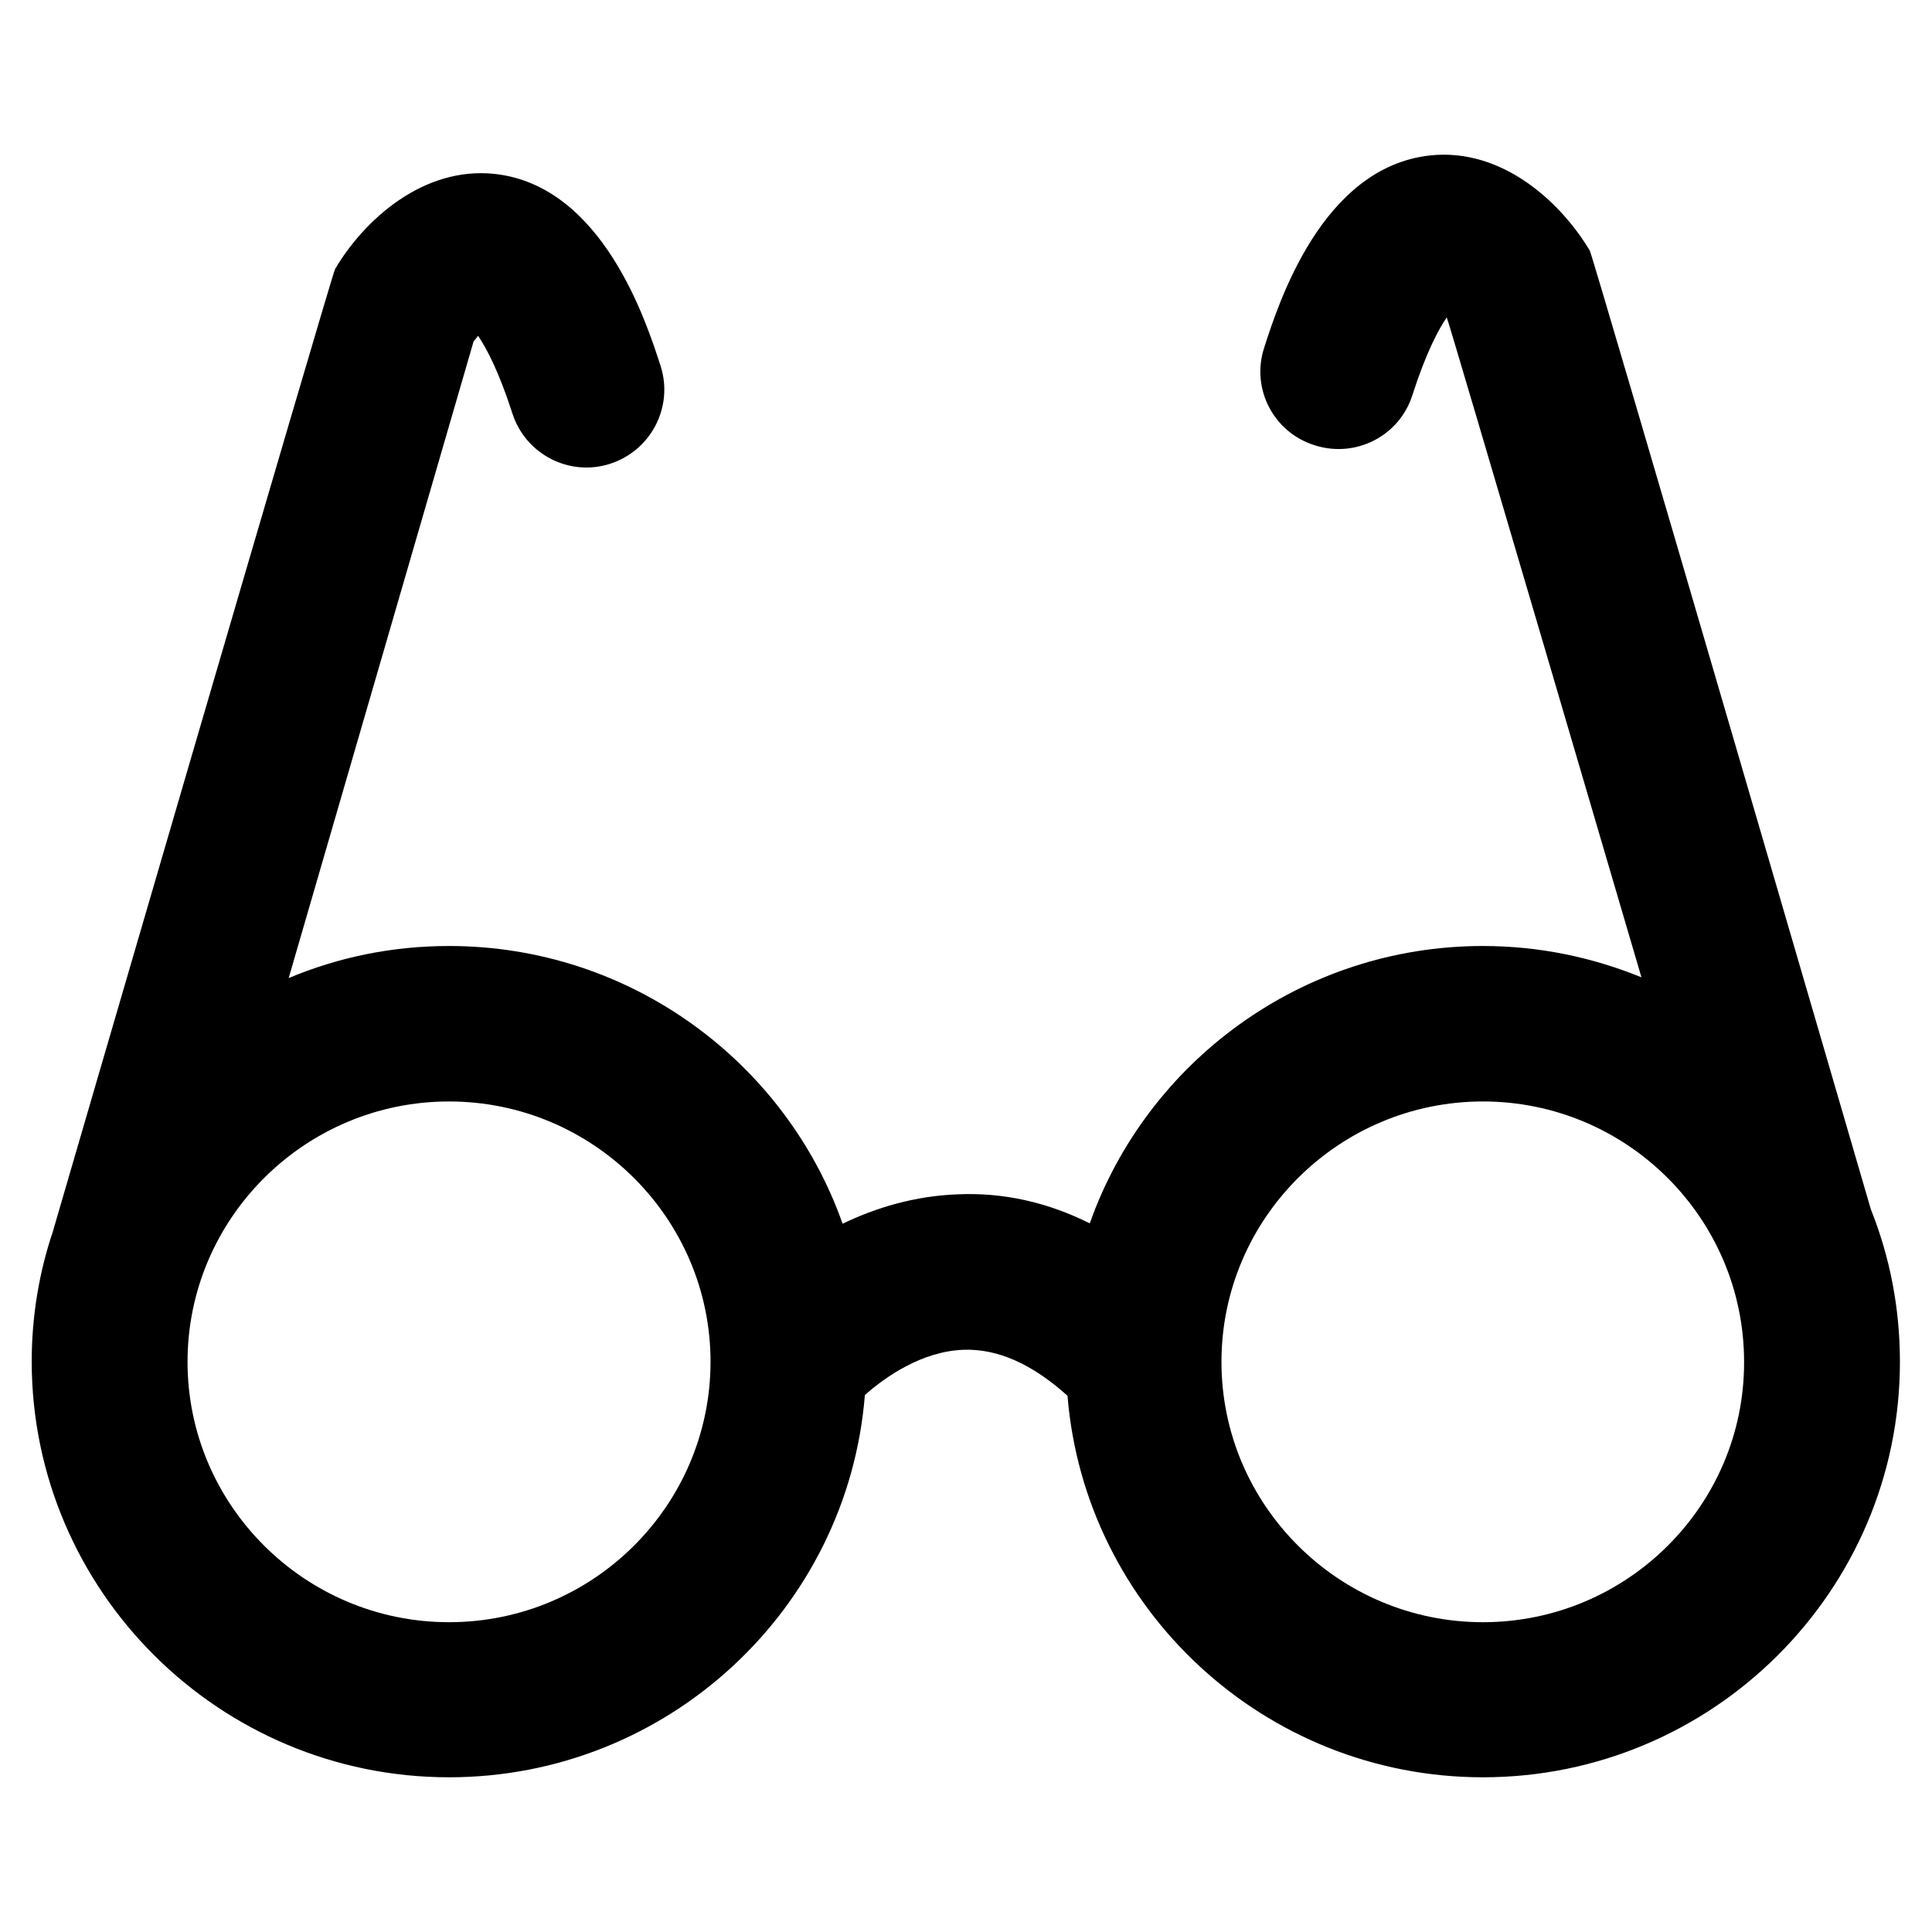 <?xml version='1.0' encoding='utf-8'?>
<!DOCTYPE svg PUBLIC '-//W3C//DTD SVG 1.1//EN' 'http://www.w3.org/Graphics/SVG/1.1/DTD/svg11.dtd'>
<svg version="1.1" xmlns="http://www.w3.org/2000/svg" viewBox="0 0 512 512" xmlns:xlink="http://www.w3.org/1999/xlink" enable-background="new 0 0 512 512">
  <g>
    <path d="m495.8,320.5c0,0-73.6-252.6-74.5-254.1-7.7-12.9-23.3-27.3-42.4-25.2-28.6,3.2-40.1,39.2-43.9,51-3.5,10.8 2.5,22.4 13.4,25.8 10.9,3.5 22.5-2.5 25.9-13.3 3.7-11.5 7-17.5 9.1-20.6 0.4,0.5 51.6,174.9 51.6,174.9-13-5.3-27.1-8.3-42-8.3-48.1,0-89.1,30.8-104.2,73.5-11.2-5.6-22.9-8.2-34.8-7.7-11.6,0.4-22,3.6-30.7,7.8-15.1-42.8-56.2-73.6-104.3-73.6-15.1,0-29.4,3-42.5,8.5l49-168.7c0.4-0.5 0.8-1 1.2-1.5 2.1,3.1 5.4,9.1 9.1,20.6 3.5,10.8 15.1,16.8 25.9,13.3 10.8-3.5 16.8-15 13.4-25.8-3.8-11.8-15.4-47.8-43.9-51-19.1-2.1-34.8,12.3-42.4,25.2-0.9,1.5-74.6,254.4-74.6,254.4 0,0.1-0.1,0.3-0.1,0.4-3.7,10.9-5.7,22.6-5.7,34.8 0.1,60.7 49.7,110.1 110.6,110.1 58,0 105.7-44.7 110.2-101.3 5.3-4.7 15-11.6 26.2-12 9-0.3 18.2,3.8 27.5,12.2 4.6,56.5 52.2,101.1 110.1,101.1 60.9,0 110.5-49.4 110.5-110.1 0-14.3-2.7-27.9-7.7-40.4zm-376.8,109.4c-38.2,0-69.3-31-69.3-69 0-38 31.1-69 69.3-69 38.2,0 69.3,31 69.3,69 0,0 0,0.1 0,0.1-0.1,38-31.1,68.9-69.3,68.9zm274,0c-38.2,0-69.3-31-69.3-69 0-38 31.1-69 69.3-69 38.2,0 69.2,31 69.2,69 0.1,38-31,69-69.2,69z"/>
  </g>
</svg>
